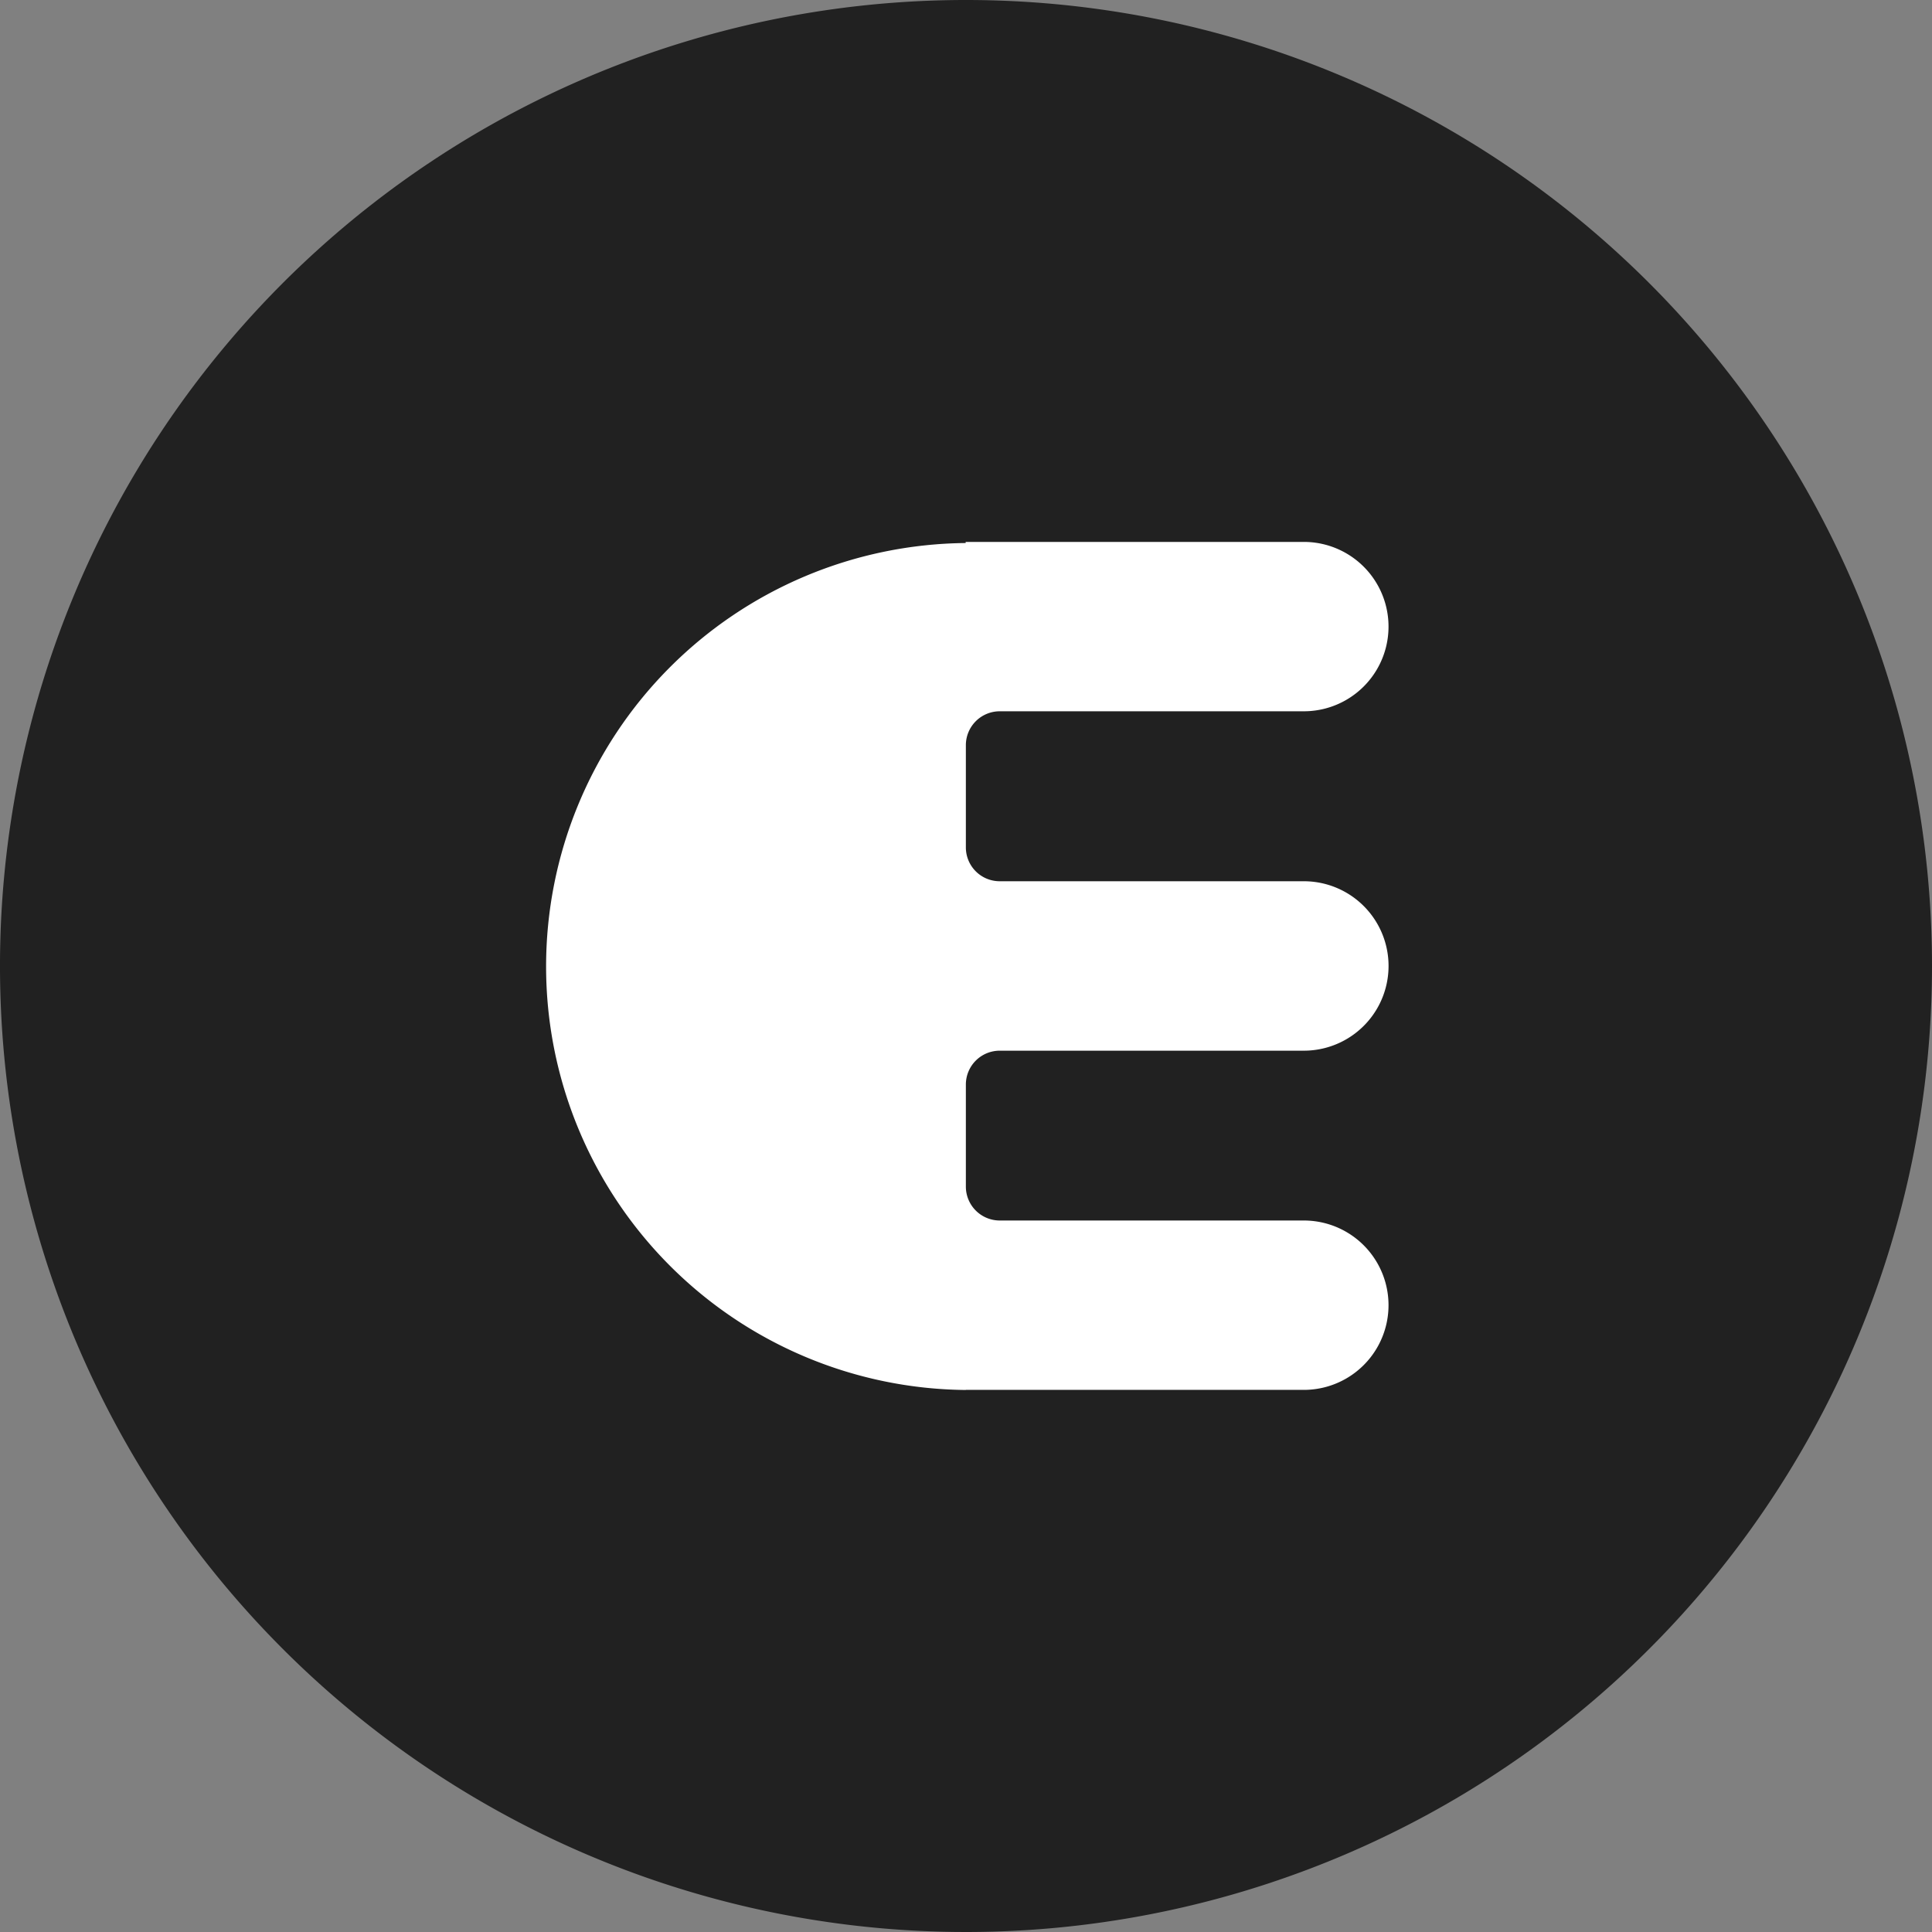 <svg xmlns="http://www.w3.org/2000/svg" width="55.552" height="55.552" viewBox="0 0 55.552 55.552"><rect x="0" y="0" width="55.552" height="55.552" fill="#808080" stroke="none"/><defs><style>.a{fill:#212121;}.b{fill:#fff;}</style></defs><path class="a" d="M207.8,1264.728a27.776,27.776,0,1,1-27.775-27.776,27.776,27.776,0,0,1,27.775,27.776" transform="translate(-152.248 -1236.952)"/><path class="b" d="M190.478,1287.35h9.713a2.435,2.435,0,1,0,.008-4.87h-8.747a.975.975,0,0,1-.975-.975v-2.933a.974.974,0,0,1,.975-.975h8.723a.061.061,0,0,1,.016,0,2.436,2.436,0,1,0,.008-4.872h-8.747a.973.973,0,0,1-.975-.974v-2.937a.975.975,0,0,1,.975-.976h8.739a2.435,2.435,0,1,0,.008-4.87h-9.728V1263a12.177,12.177,0,0,0,.006,24.353Z" transform="translate(-162.705 -1247.386)"/></svg>